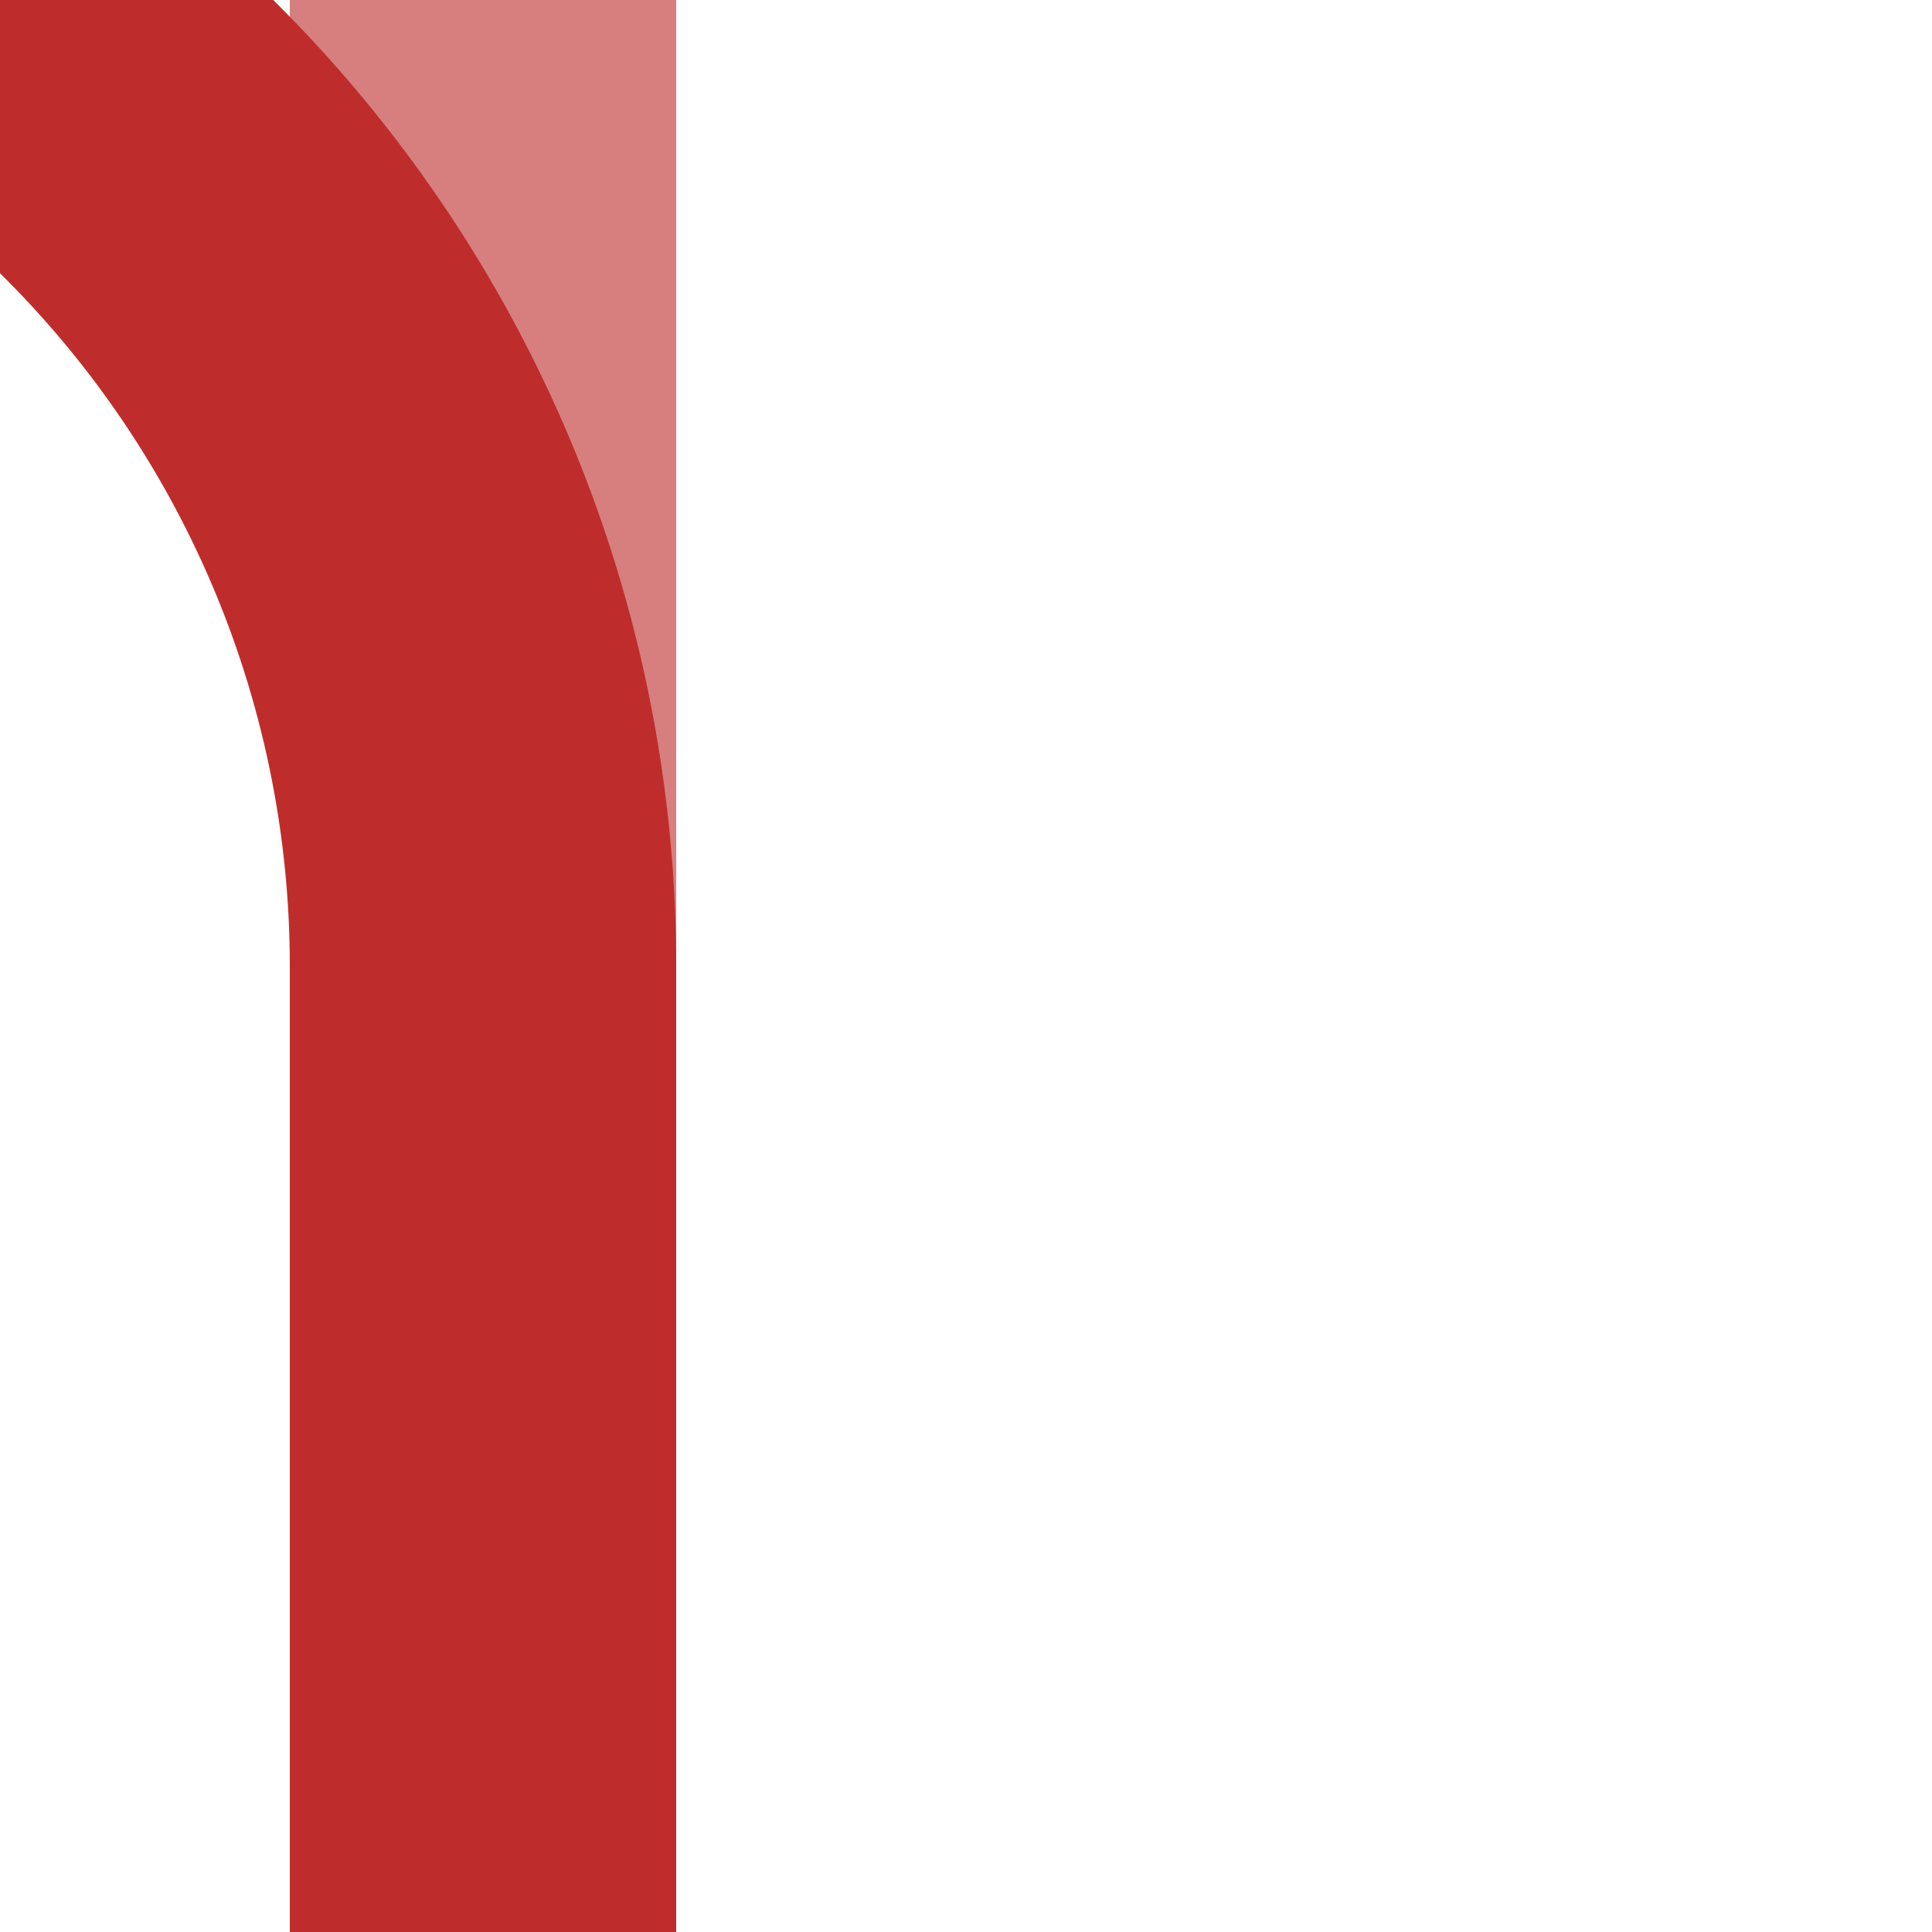 <?xml version="1.0" encoding="UTF-8"?>
<svg xmlns="http://www.w3.org/2000/svg" width="500" height="500">
 <title>xvABZg+4-</title>
 <g stroke-width="100" fill="none">
  <path stroke="#D77F7E" d="M 125,0 V 500"/>
  <path stroke="#BE2D2C" d="M 0,0 36.61,36.61 A 301.78,301.78 0 0 1 125,250 V 500"/>
 </g>
</svg>
